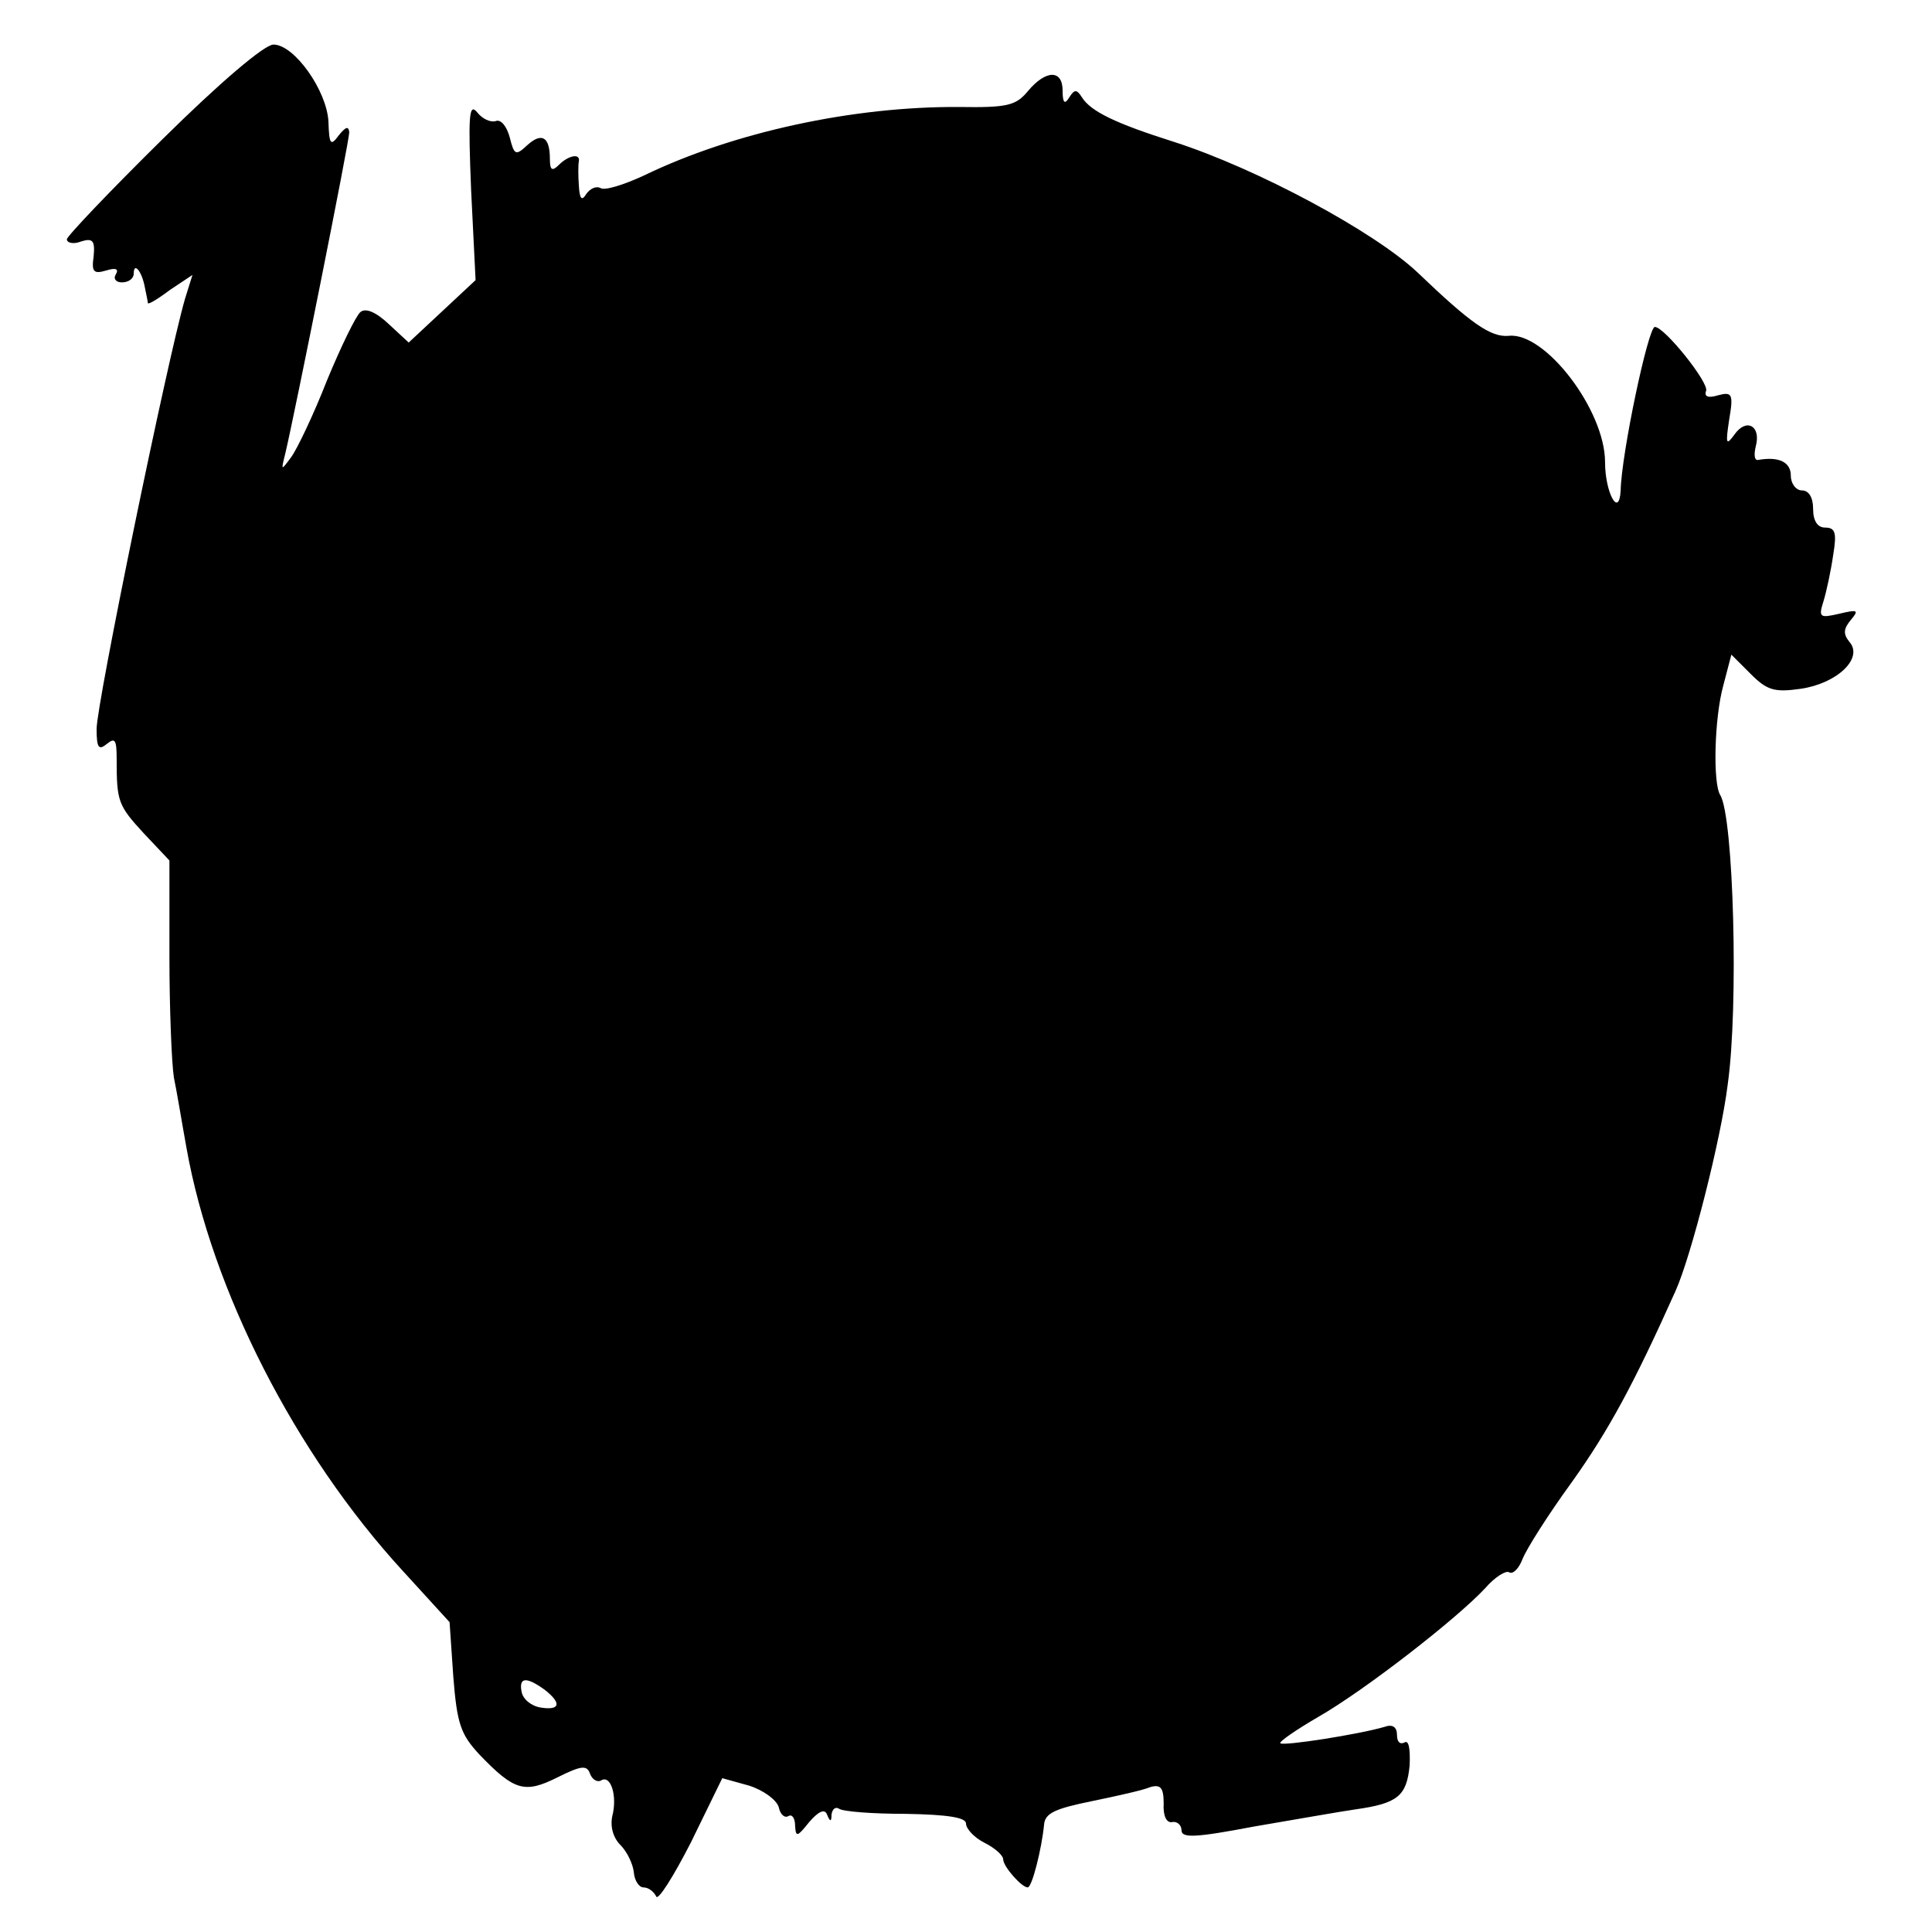 <?xml version="1.0" standalone="no"?>
<!DOCTYPE svg PUBLIC "-//W3C//DTD SVG 20010904//EN"
 "http://www.w3.org/TR/2001/REC-SVG-20010904/DTD/svg10.dtd">
<svg version="1.0" xmlns="http://www.w3.org/2000/svg"
 width="260pt" height="260pt" viewBox="0 0 260 260"
 preserveAspectRatio="xMidYMid meet">
<g transform="translate(0,260) scale(0.1,-0.1)"
fill="#000000" stroke="none">
<path d="M219 2413 c-71 -70 -129 -131 -129 -135 0 -5 9 -7 19 -3 16 5 19 1
17 -20 -3 -21 0 -24 17 -19 13 4 17 2 13 -5 -4 -6 0 -11 8 -11 9 0 16 5 16 12
0 16 11 3 15 -19 2 -10 4 -19 4 -21 1 -2 14 6 30 18 l30 20 -10 -32 c-24 -83
-119 -545 -119 -579 0 -26 3 -29 14 -20 11 9 13 5 13 -21 0 -57 2 -62 37 -100
l34 -36 0 -129 c0 -70 3 -144 6 -163 4 -19 11 -62 17 -95 34 -191 146 -411
291 -569 l63 -69 5 -73 c5 -64 10 -78 35 -105 47 -49 61 -53 105 -31 32 16 40
17 44 5 3 -8 10 -12 15 -9 13 8 22 -21 15 -48 -3 -14 1 -29 11 -39 9 -9 17
-26 18 -37 1 -11 7 -20 13 -20 7 0 14 -6 17 -12 2 -7 23 26 47 73 l42 86 36
-10 c19 -6 37 -19 40 -29 2 -10 8 -15 13 -12 5 3 9 -3 9 -13 1 -16 3 -15 19 5
13 15 21 18 24 10 4 -10 6 -10 6 0 1 7 5 11 10 8 5 -4 46 -7 90 -7 57 -1 81
-5 81 -13 0 -7 11 -19 25 -26 14 -7 25 -17 25 -22 0 -10 25 -38 33 -38 6 0 19
53 22 84 1 16 15 22 64 32 34 7 70 15 79 19 14 4 18 -1 18 -22 -1 -17 4 -27
12 -25 6 1 12 -4 12 -11 0 -11 19 -10 98 5 53 9 115 20 136 23 57 8 69 18 73
59 1 22 -1 35 -7 31 -6 -3 -10 1 -10 10 0 11 -6 15 -17 11 -34 -10 -136 -26
-140 -22 -2 2 21 18 52 36 61 35 185 131 224 173 13 15 28 24 32 21 5 -3 13 5
18 18 5 13 34 59 66 103 50 70 84 133 140 258 21 47 61 204 70 277 15 105 8
361 -10 390 -10 16 -8 103 4 147 l11 42 26 -26 c22 -22 32 -25 67 -20 49 7 85
41 66 63 -9 11 -8 18 2 30 11 13 9 14 -16 8 -26 -6 -28 -5 -21 17 4 13 10 41
13 62 5 30 3 37 -11 37 -10 0 -16 9 -16 25 0 16 -6 25 -15 25 -8 0 -15 9 -15
20 0 18 -16 26 -44 21 -5 -1 -6 7 -3 19 7 27 -13 38 -29 15 -11 -15 -12 -13
-7 20 6 35 4 38 -15 33 -13 -4 -19 -2 -16 6 4 11 -56 86 -69 86 -9 0 -45 -171
-46 -220 -2 -38 -21 -3 -21 38 0 70 -81 176 -130 170 -24 -2 -51 17 -122 85
-58 55 -216 140 -328 176 -79 25 -112 41 -124 60 -7 11 -10 11 -17 0 -6 -10
-9 -8 -9 9 0 29 -23 28 -47 -1 -16 -19 -27 -22 -92 -21 -143 1 -304 -34 -424
-92 -28 -13 -54 -21 -59 -17 -6 3 -14 -1 -19 -8 -6 -10 -9 -7 -10 11 -1 14 -1
28 0 33 2 11 -14 8 -27 -5 -9 -9 -12 -7 -12 8 0 30 -11 36 -30 19 -16 -15 -18
-14 -24 10 -4 15 -12 25 -19 22 -7 -2 -18 3 -25 12 -11 13 -12 -5 -8 -105 l6
-121 -45 -42 -45 -42 -27 25 c-17 16 -31 22 -38 16 -6 -5 -26 -46 -45 -92 -18
-46 -40 -92 -48 -103 -14 -19 -14 -19 -8 5 13 55 86 420 86 432 -1 9 -5 7 -14
-4 -11 -15 -13 -13 -14 18 -2 42 -46 104 -74 104 -12 0 -71 -50 -149 -127z
m514 -2087 c23 -18 21 -28 -5 -24 -13 2 -24 11 -26 21 -4 20 6 21 31 3z"/>
</g>
</svg>
